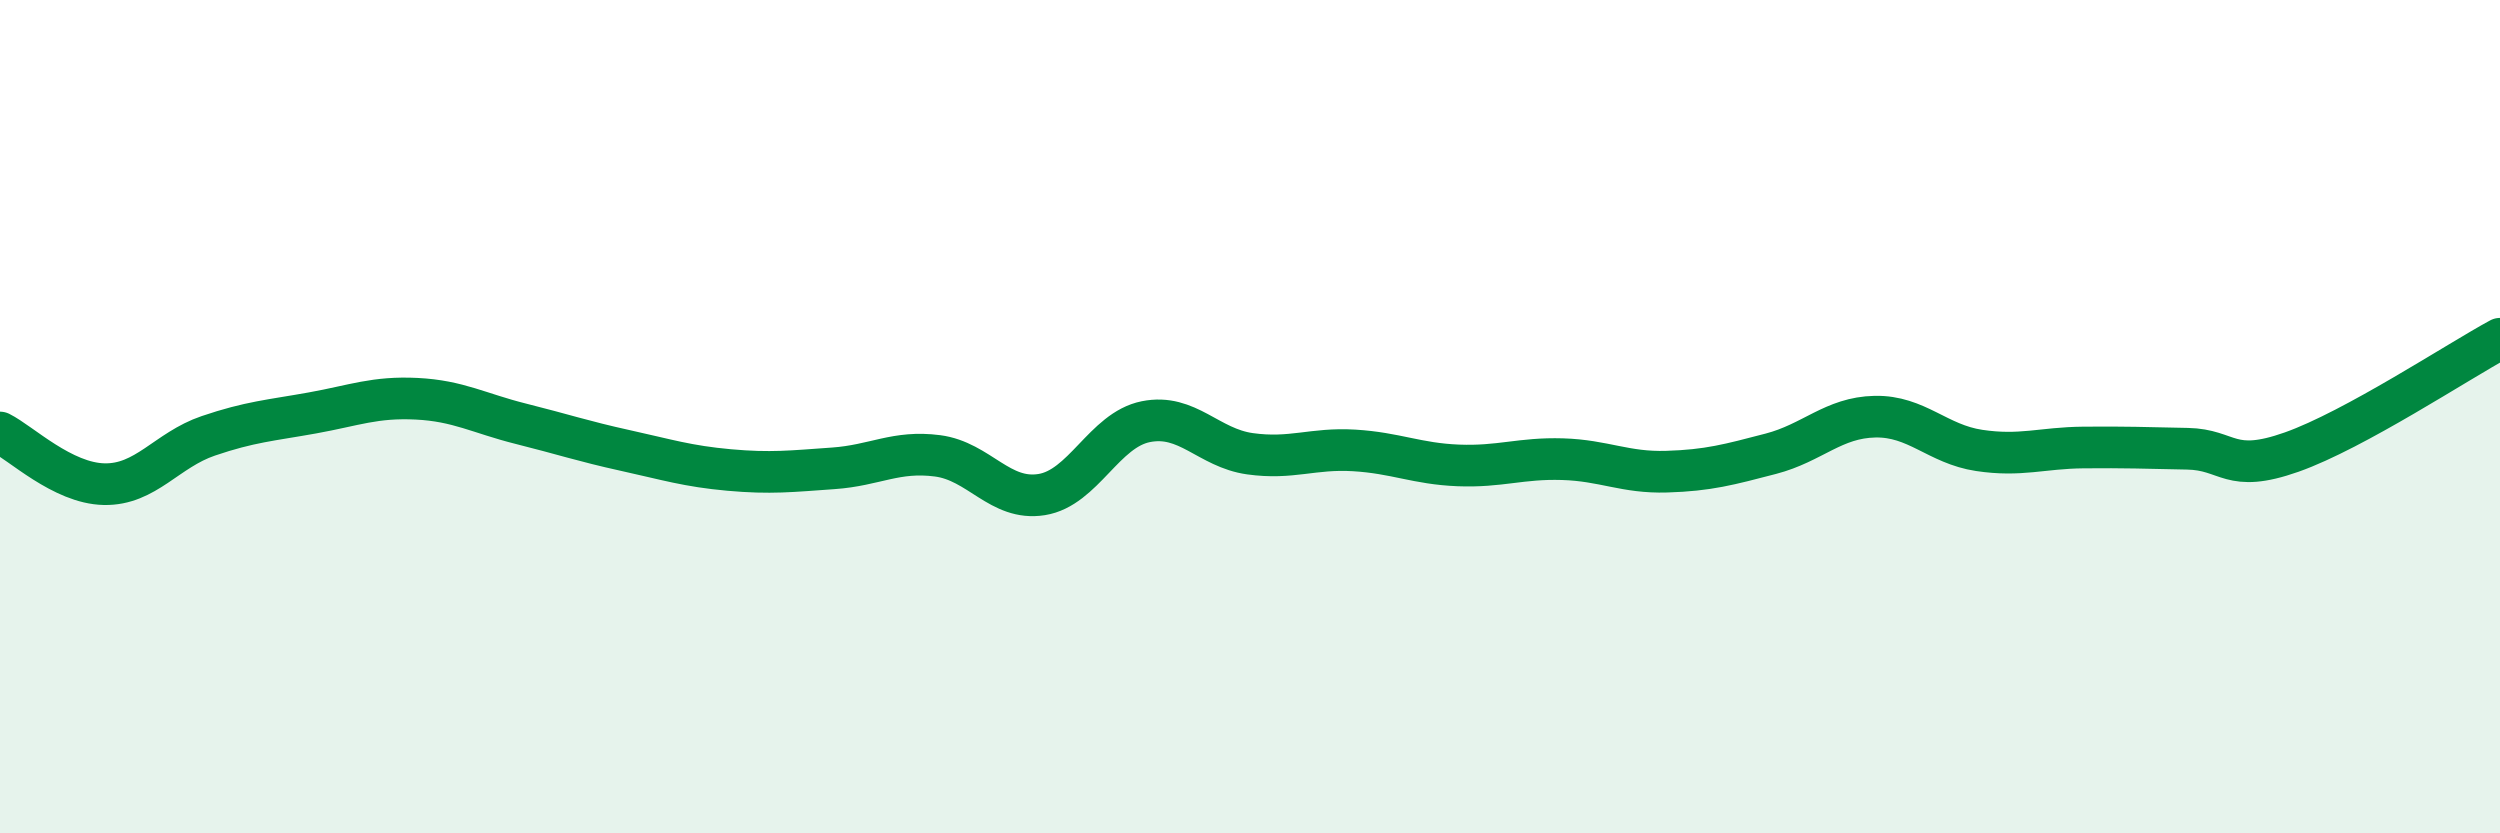 
    <svg width="60" height="20" viewBox="0 0 60 20" xmlns="http://www.w3.org/2000/svg">
      <path
        d="M 0,10.38 C 0.5,10.63 1.5,11.6 2.5,11.62 C 3.5,11.64 4,10.8 5,10.46 C 6,10.12 6.5,10.09 7.5,9.91 C 8.5,9.73 9,9.52 10,9.57 C 11,9.62 11.5,9.92 12.5,10.17 C 13.5,10.42 14,10.59 15,10.81 C 16,11.03 16.5,11.19 17.5,11.28 C 18.5,11.37 19,11.31 20,11.24 C 21,11.17 21.5,10.81 22.5,10.94 C 23.5,11.07 24,12.03 25,11.87 C 26,11.71 26.5,10.32 27.5,10.12 C 28.5,9.92 29,10.75 30,10.89 C 31,11.03 31.5,10.75 32.5,10.81 C 33.5,10.87 34,11.13 35,11.17 C 36,11.21 36.5,10.99 37.5,11.02 C 38.5,11.05 39,11.35 40,11.32 C 41,11.29 41.5,11.15 42.5,10.89 C 43.5,10.63 44,10.02 45,10 C 46,9.98 46.5,10.66 47.5,10.81 C 48.5,10.96 49,10.75 50,10.74 C 51,10.73 51.5,10.75 52.5,10.77 C 53.5,10.79 53.5,11.38 55,10.85 C 56.5,10.32 59,8.67 60,8.13L60 20L0 20Z"
        fill="#008740"
        opacity="0.1"
        stroke-linecap="round"
        stroke-linejoin="round"
      />
      <path
        d="M 0,10.38 C 0.5,10.63 1.5,11.6 2.5,11.62 C 3.5,11.64 4,10.8 5,10.46 C 6,10.12 6.5,10.09 7.5,9.91 C 8.5,9.73 9,9.52 10,9.57 C 11,9.62 11.5,9.92 12.5,10.17 C 13.5,10.42 14,10.59 15,10.81 C 16,11.03 16.5,11.19 17.5,11.28 C 18.5,11.37 19,11.31 20,11.24 C 21,11.17 21.5,10.81 22.5,10.94 C 23.5,11.07 24,12.03 25,11.87 C 26,11.71 26.5,10.32 27.5,10.12 C 28.5,9.92 29,10.75 30,10.89 C 31,11.03 31.5,10.75 32.5,10.81 C 33.5,10.87 34,11.13 35,11.17 C 36,11.21 36.5,10.99 37.5,11.02 C 38.5,11.05 39,11.35 40,11.32 C 41,11.29 41.5,11.15 42.5,10.89 C 43.5,10.63 44,10.02 45,10 C 46,9.98 46.5,10.66 47.5,10.81 C 48.5,10.96 49,10.75 50,10.74 C 51,10.73 51.5,10.75 52.5,10.77 C 53.5,10.79 53.5,11.38 55,10.85 C 56.5,10.32 59,8.67 60,8.13"
        stroke="#008740"
        stroke-width="1"
        fill="none"
        stroke-linecap="round"
        stroke-linejoin="round"
      />
    </svg>
  